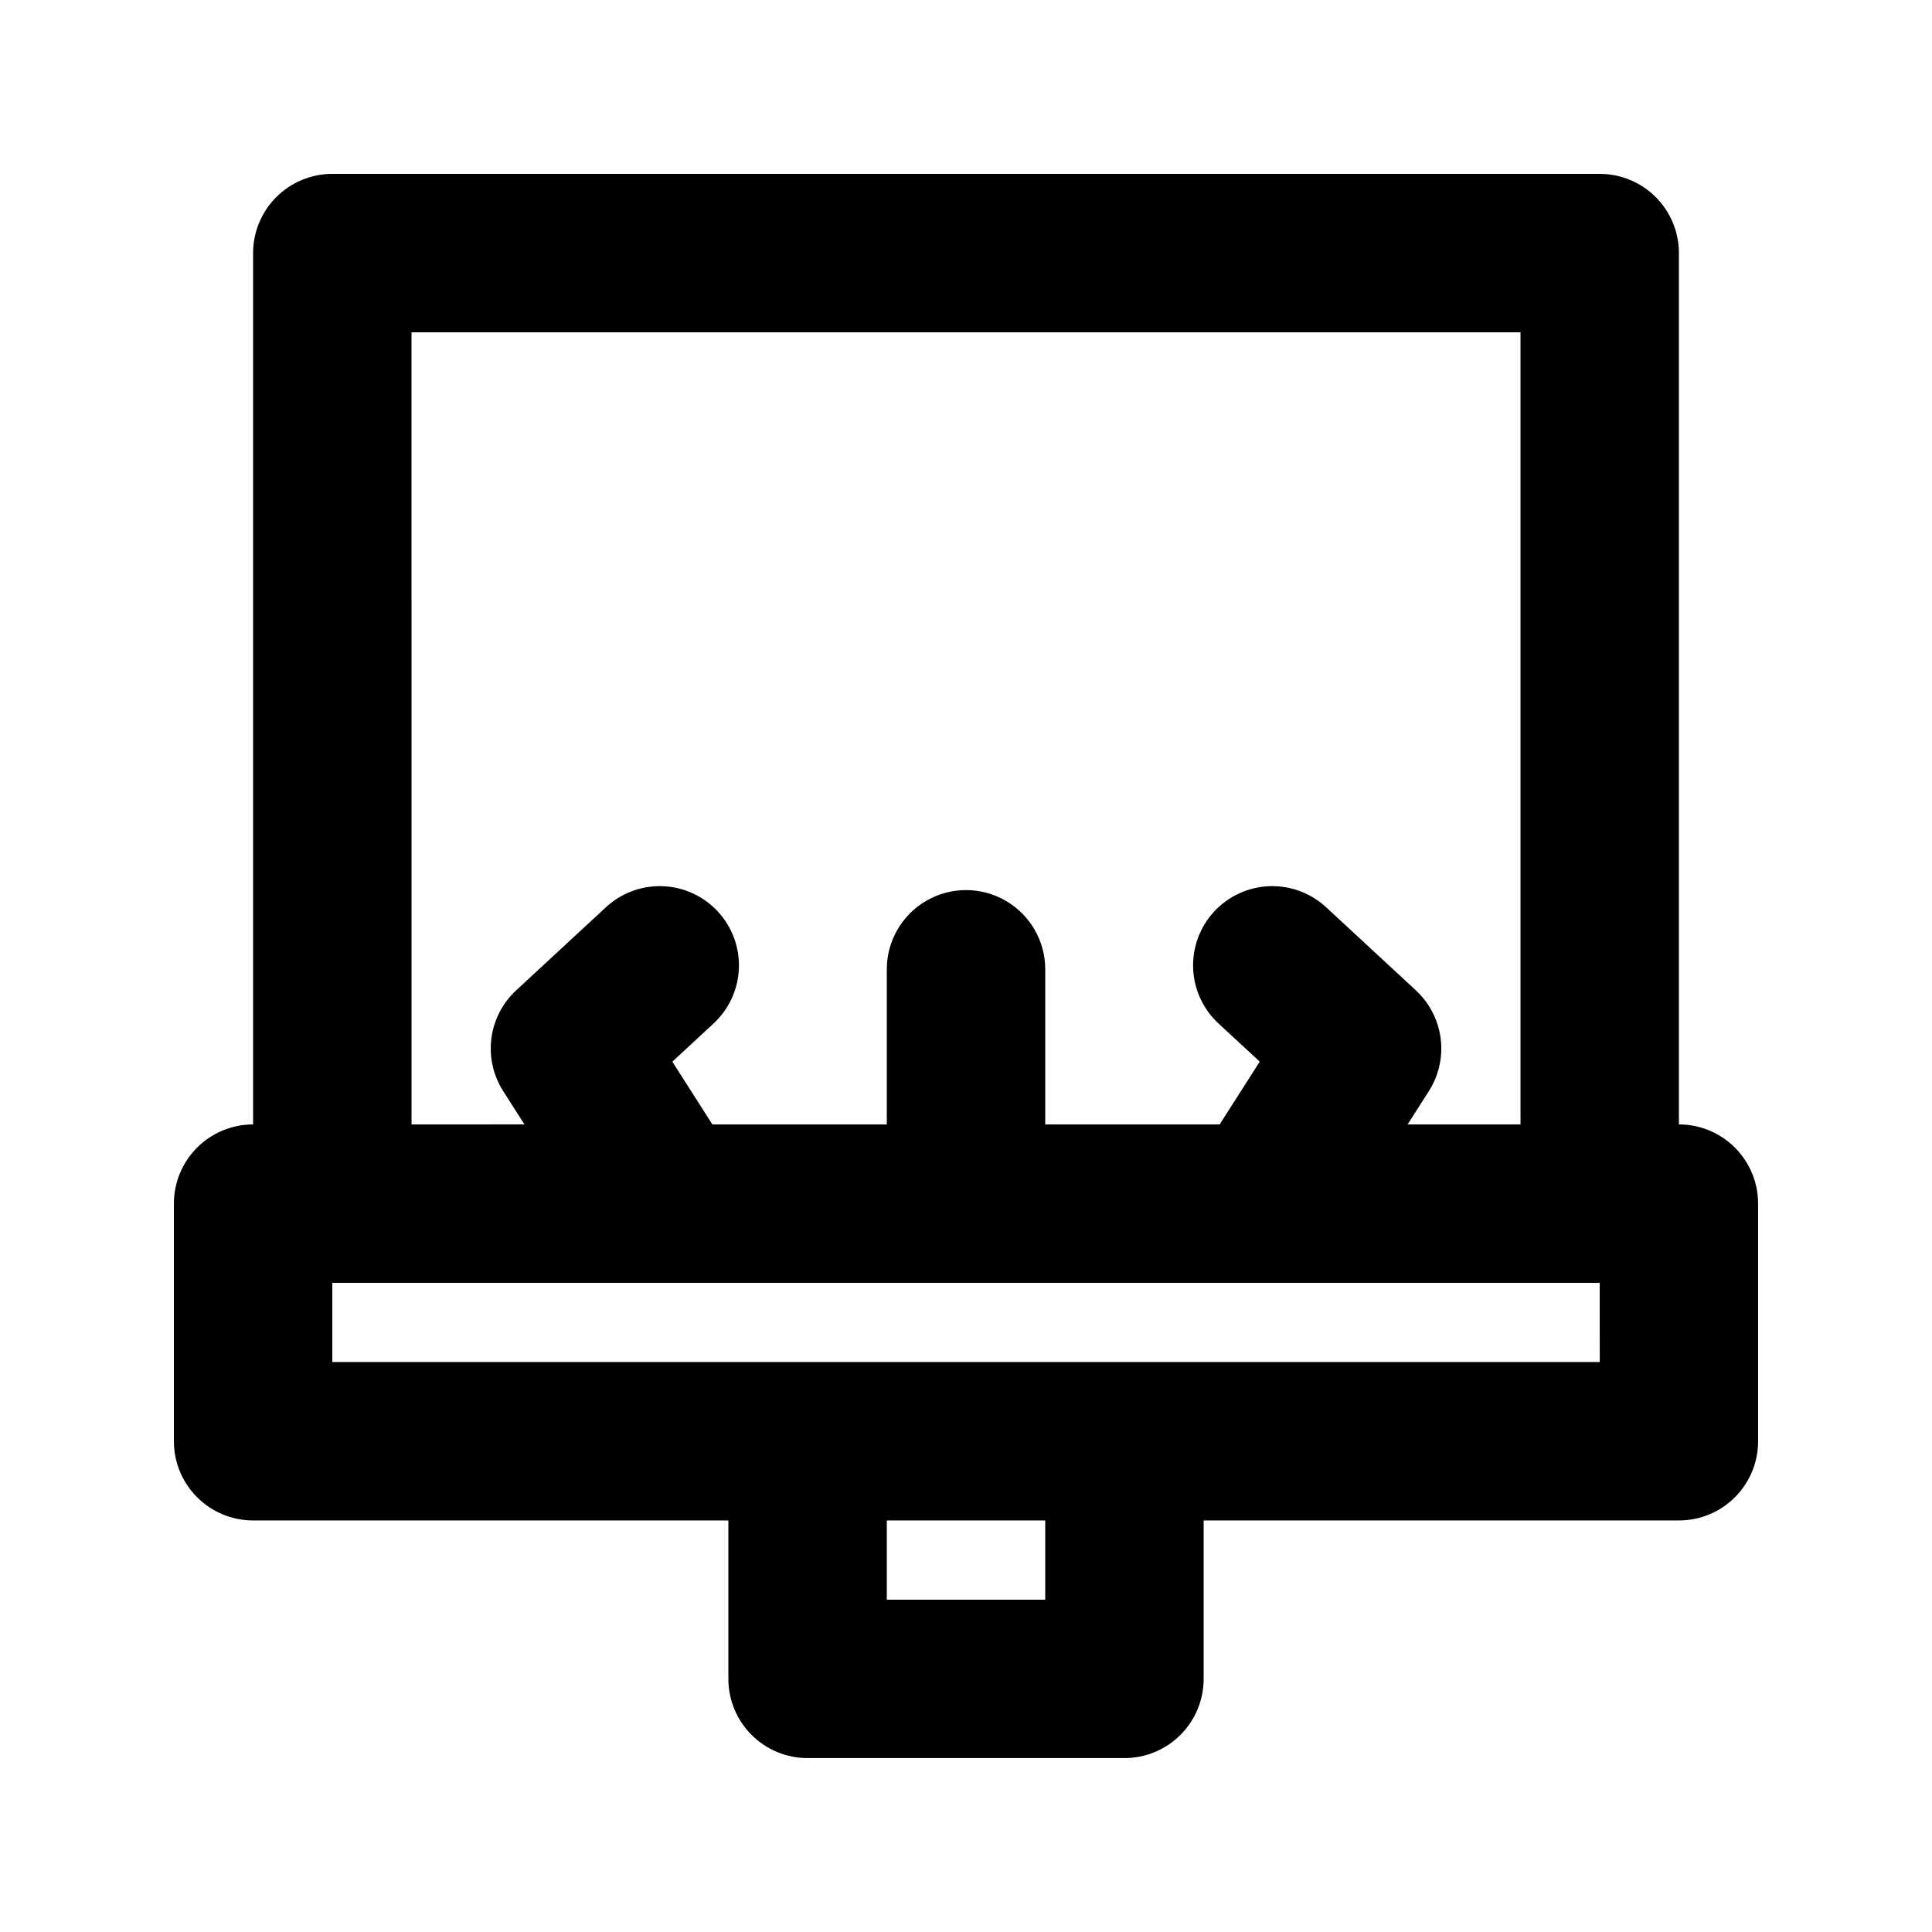 <?xml version="1.0" encoding="UTF-8"?>
<!-- Uploaded to: ICON Repo, www.svgrepo.com, Generator: ICON Repo Mixer Tools -->
<svg fill="#000000" width="800px" height="800px" version="1.1" viewBox="144 144 512 512" xmlns="http://www.w3.org/2000/svg">
 <path d="m588.93 441.98v-230.91c0-5.566-2.211-10.906-6.148-14.844-3.934-3.938-9.273-6.148-14.844-6.148h-335.87c-5.566 0-10.906 2.211-14.844 6.148s-6.148 9.277-6.148 14.844v230.91c-5.566 0-10.906 2.211-14.844 6.148-3.938 3.934-6.148 9.273-6.148 14.844v62.977-0.004c0 5.57 2.211 10.91 6.148 14.844 3.938 3.938 9.277 6.148 14.844 6.148h125.95v41.984c0 5.57 2.211 10.906 6.148 14.844s9.273 6.148 14.844 6.148h83.969c5.566 0 10.906-2.211 14.844-6.148 3.934-3.938 6.148-9.273 6.148-14.844v-41.984h125.95-0.004c5.57 0 10.906-2.211 14.844-6.148 3.938-3.934 6.148-9.273 6.148-14.844v-62.973c0-5.57-2.211-10.91-6.148-14.844-3.938-3.938-9.273-6.148-14.844-6.148zm-335.87-209.92h293.89v209.92h-29.918l5.629-8.816v-0.004c2.648-4.144 3.754-9.086 3.129-13.965-0.625-4.879-2.945-9.383-6.555-12.727l-23.617-21.875v0.004c-4.066-3.859-9.516-5.93-15.121-5.75-5.606 0.18-10.906 2.598-14.719 6.711s-5.82 9.582-5.574 15.188c0.242 5.606 2.723 10.875 6.879 14.641l10.762 9.961-10.617 16.633h-46.227v-41.105c0-7.5-4.004-14.43-10.496-18.18-6.496-3.75-14.5-3.75-20.992 0-6.496 3.75-10.496 10.68-10.496 18.18v41.105h-46.227l-10.613-16.625 10.754-9.961v-0.004c4.16-3.766 6.637-9.039 6.883-14.641 0.242-5.606-1.766-11.074-5.578-15.188-3.812-4.117-9.113-6.531-14.719-6.715-5.606-0.18-11.051 1.891-15.121 5.75l-23.625 21.875c-3.606 3.344-5.922 7.848-6.547 12.727-0.621 4.875 0.484 9.816 3.133 13.961l5.629 8.816-29.922 0.004zm167.94 335.87h-41.984v-20.992h41.984zm146.95-62.977h-335.88v-20.992h335.87z"/>
</svg>